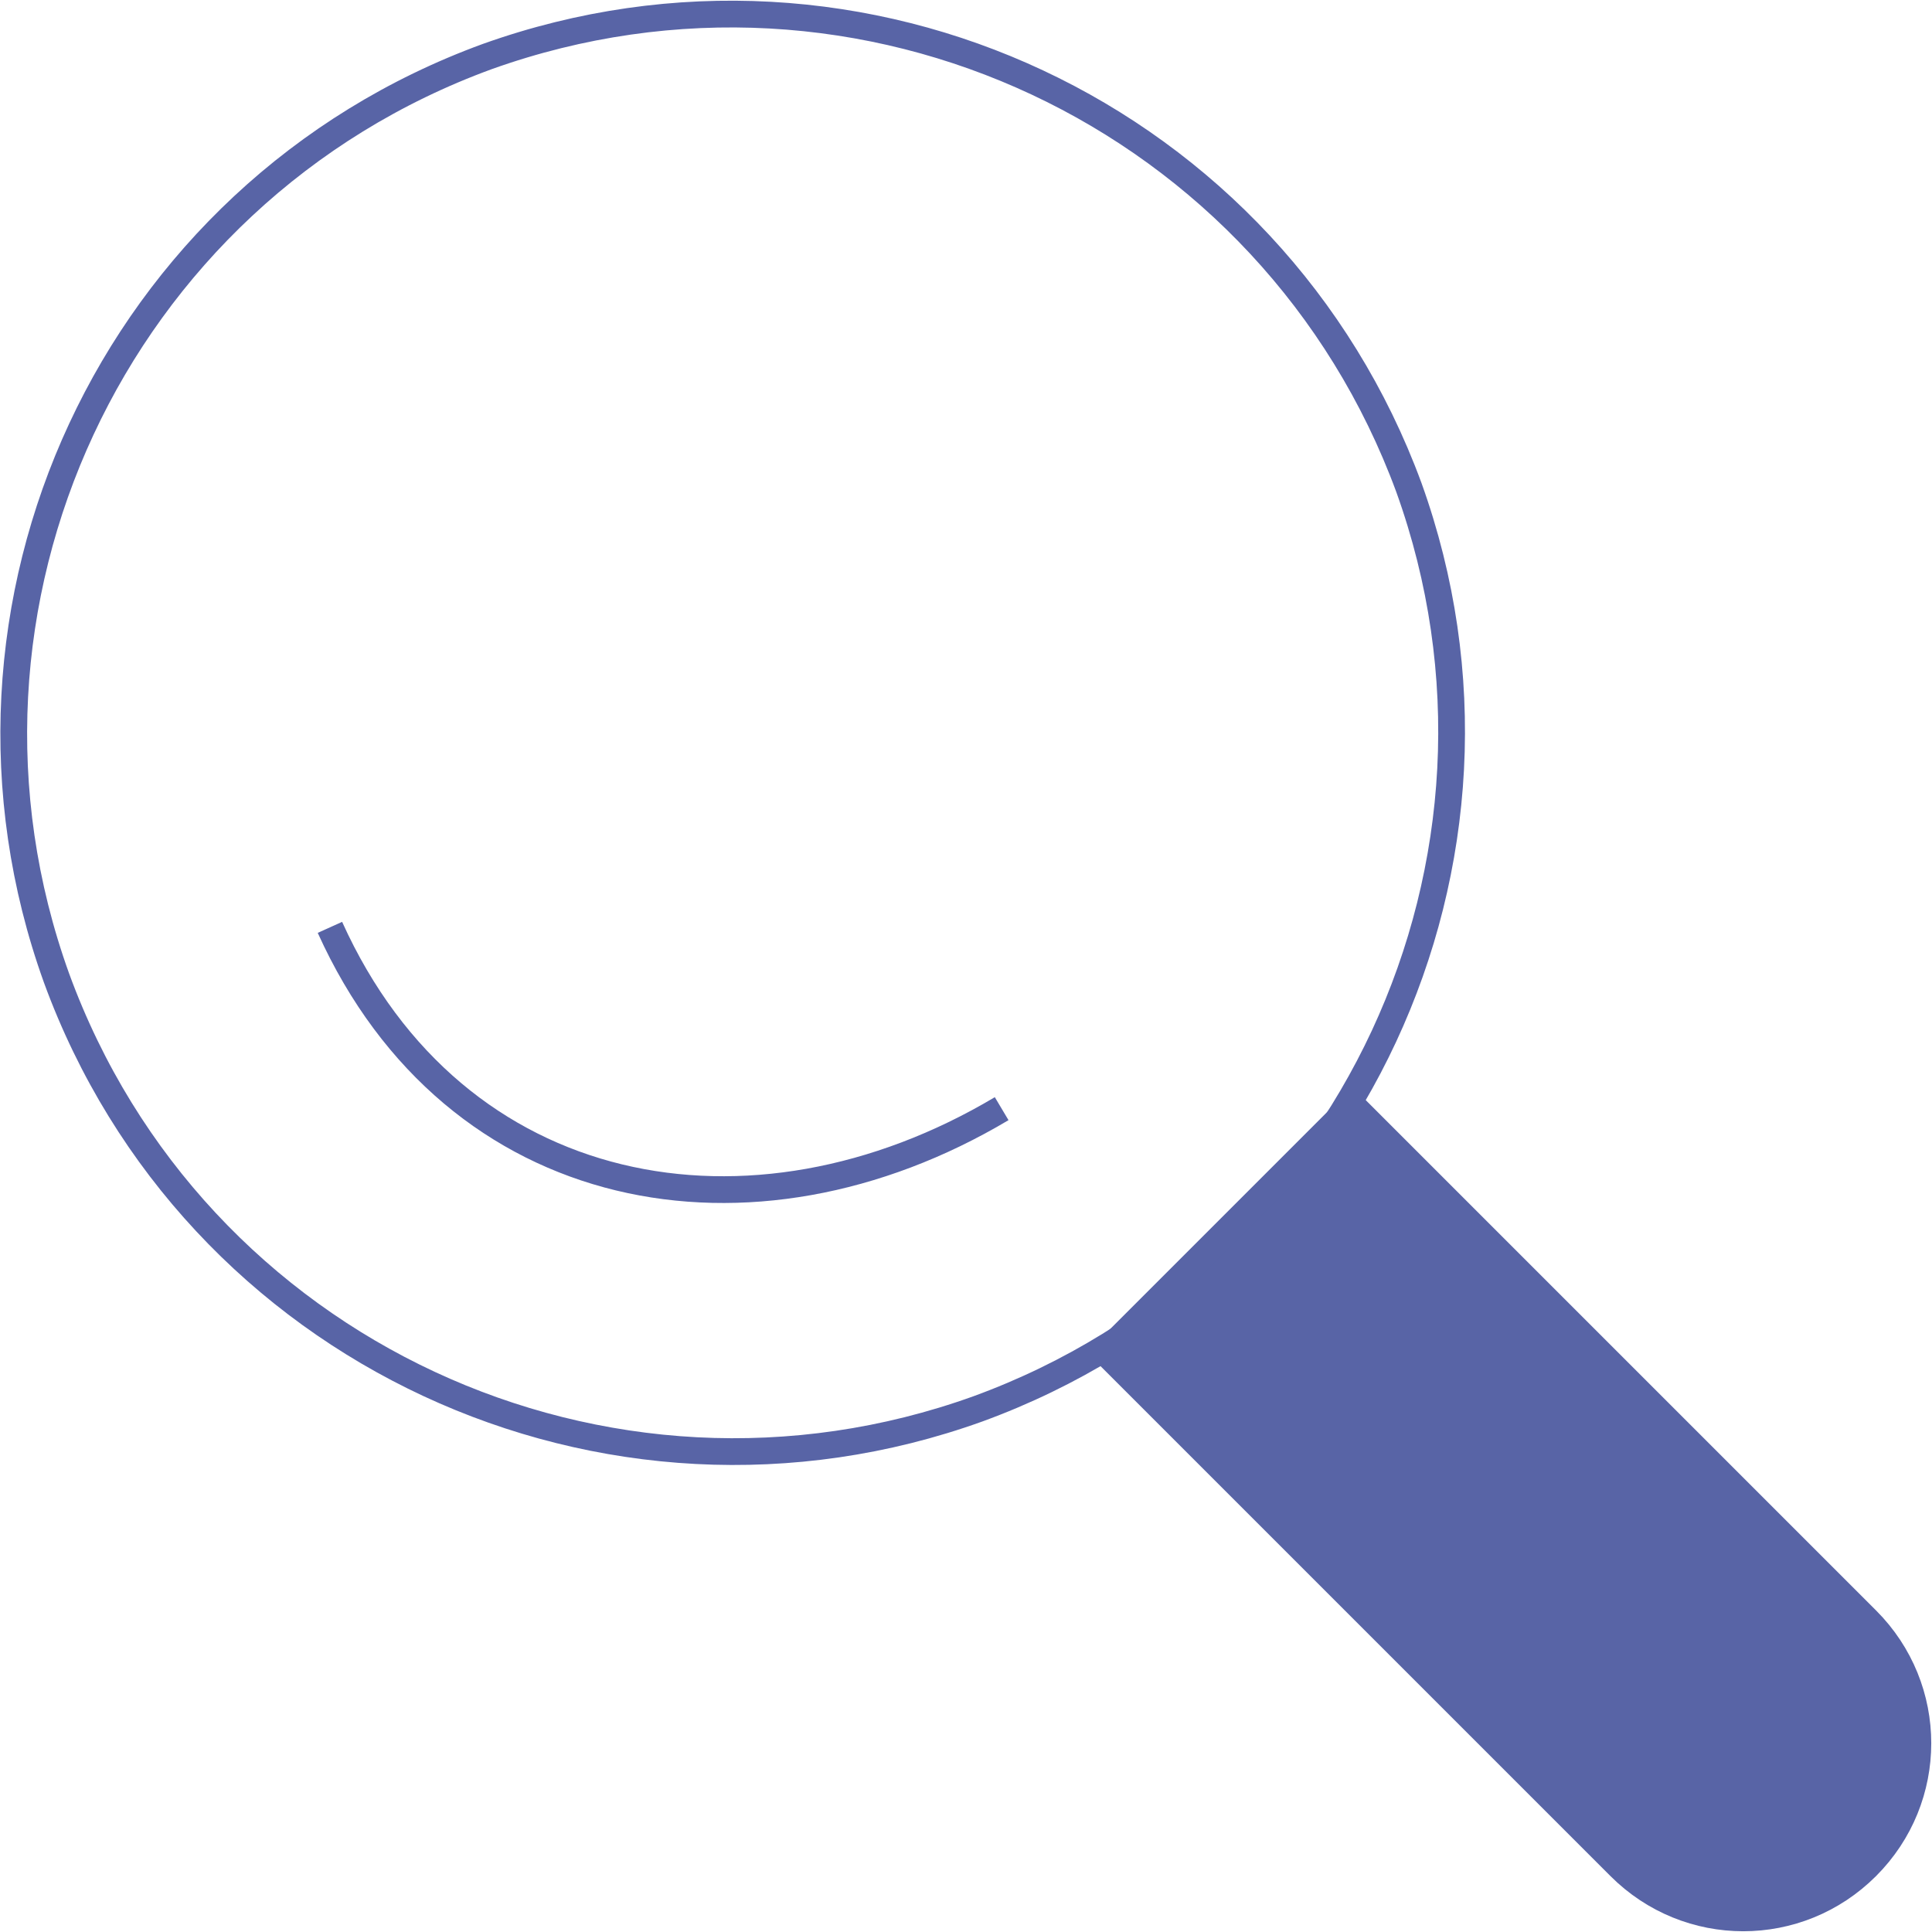 <svg version="1.1" id="Layer_1" xmlns="http://www.w3.org/2000/svg" x="0" y="0" width="65" height="65" viewBox="0 0 65 65" xml:space="preserve"><style>.st0{fill:none;stroke:#5864a6;stroke-width:.9}</style><path d="M50.4 43.1s-.1 0-.2-.1c.2.2.3.2.2.1zM50.2 43s-.1 0 0 0c-.1 0-.1 0 0 0-.1 0 0 0 0 0z"/><path class="st0" d="M47.4 16.4c4.5 12.5-1.9 26.4-14.5 31-12.5 4.5-26.4-1.9-31-14.5-4.5-12.5 1.9-26.4 14.5-31 12.6-4.5 26.4 2 31 14.5zM33.7 37.3c-8.4 5-18.4 3.2-22.6-6.1"/><path d="M62.8 54.5c2.3 2.3 2.3 6 0 8.3h0c-2.3 2.3-6 2.3-8.3 0L37.2 45.5l8.3-8.3 17.3 17.3z" fill="#5864a6" stroke="#5864a6" stroke-width=".9"/></svg>